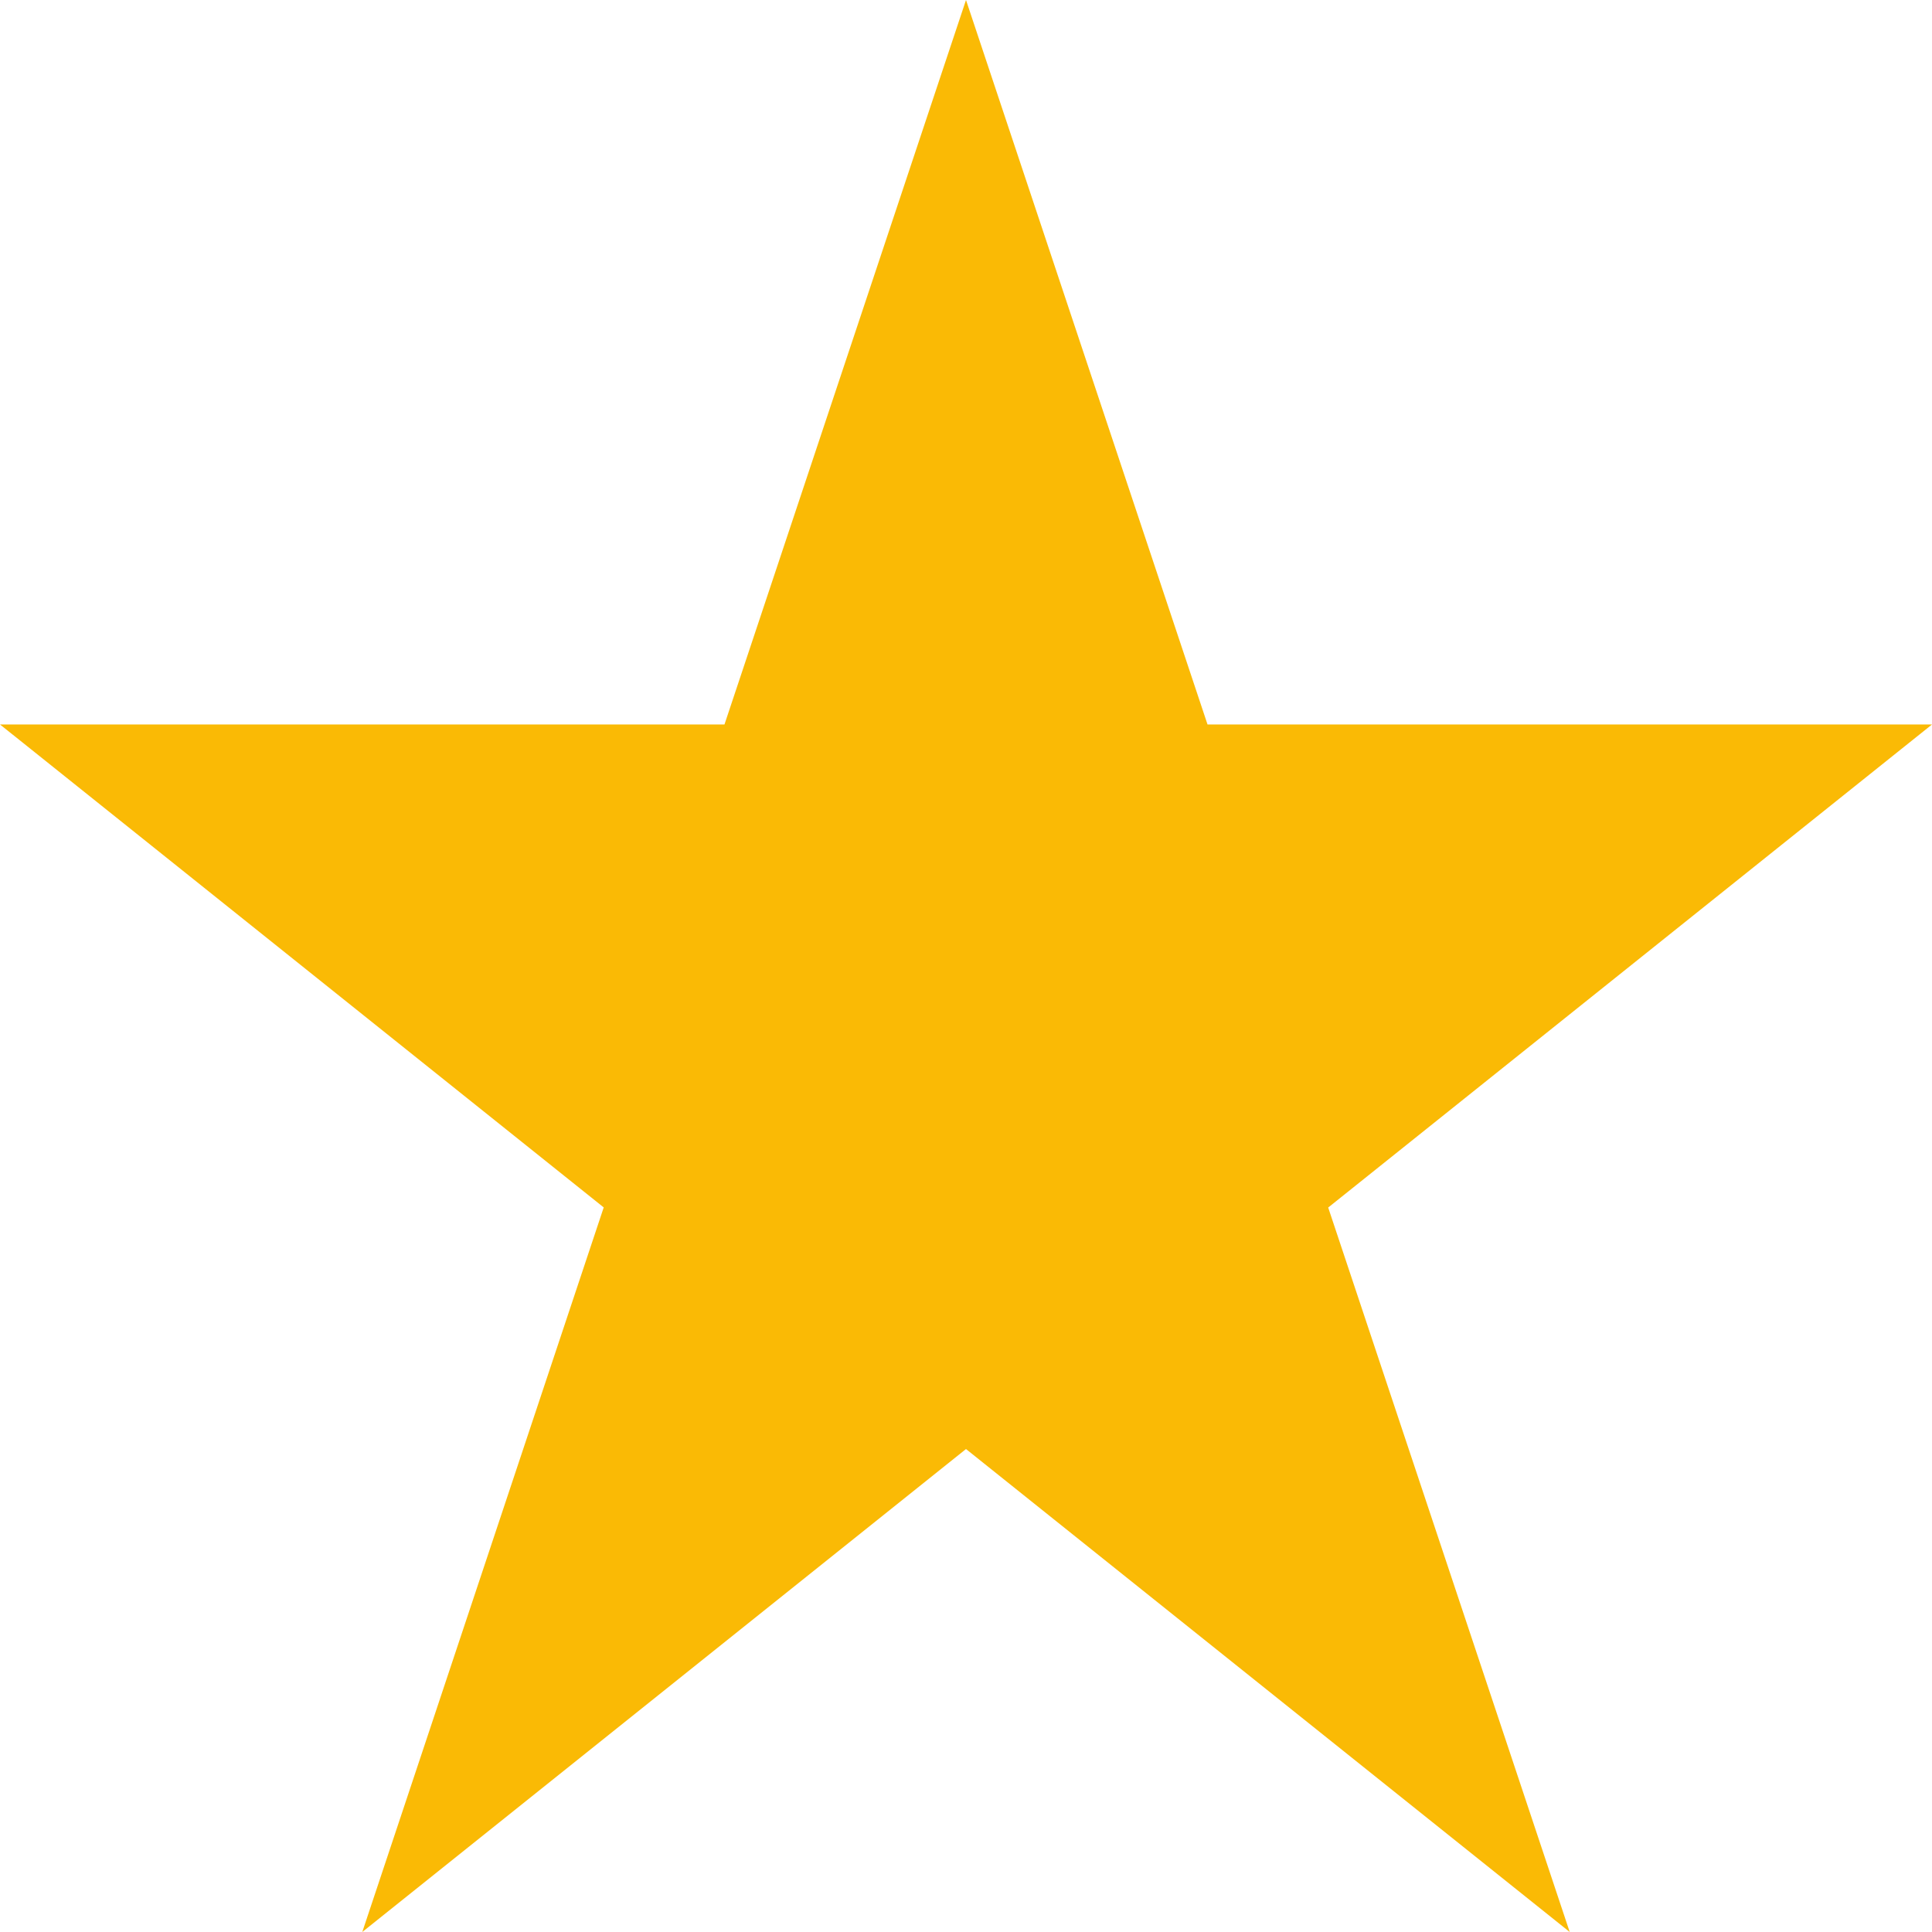 <svg xmlns="http://www.w3.org/2000/svg" width="20.51" height="20.51" viewBox="0 0 20.51 20.51">
  <path id="Reviews.io-star" d="M10.255,0,7.691,7.691H0l6.409,5.127L3.846,20.51l6.409-5.127,6.409,5.127L14.1,12.819,20.51,7.691H12.819Z" fill="#faba05"/>
</svg>
